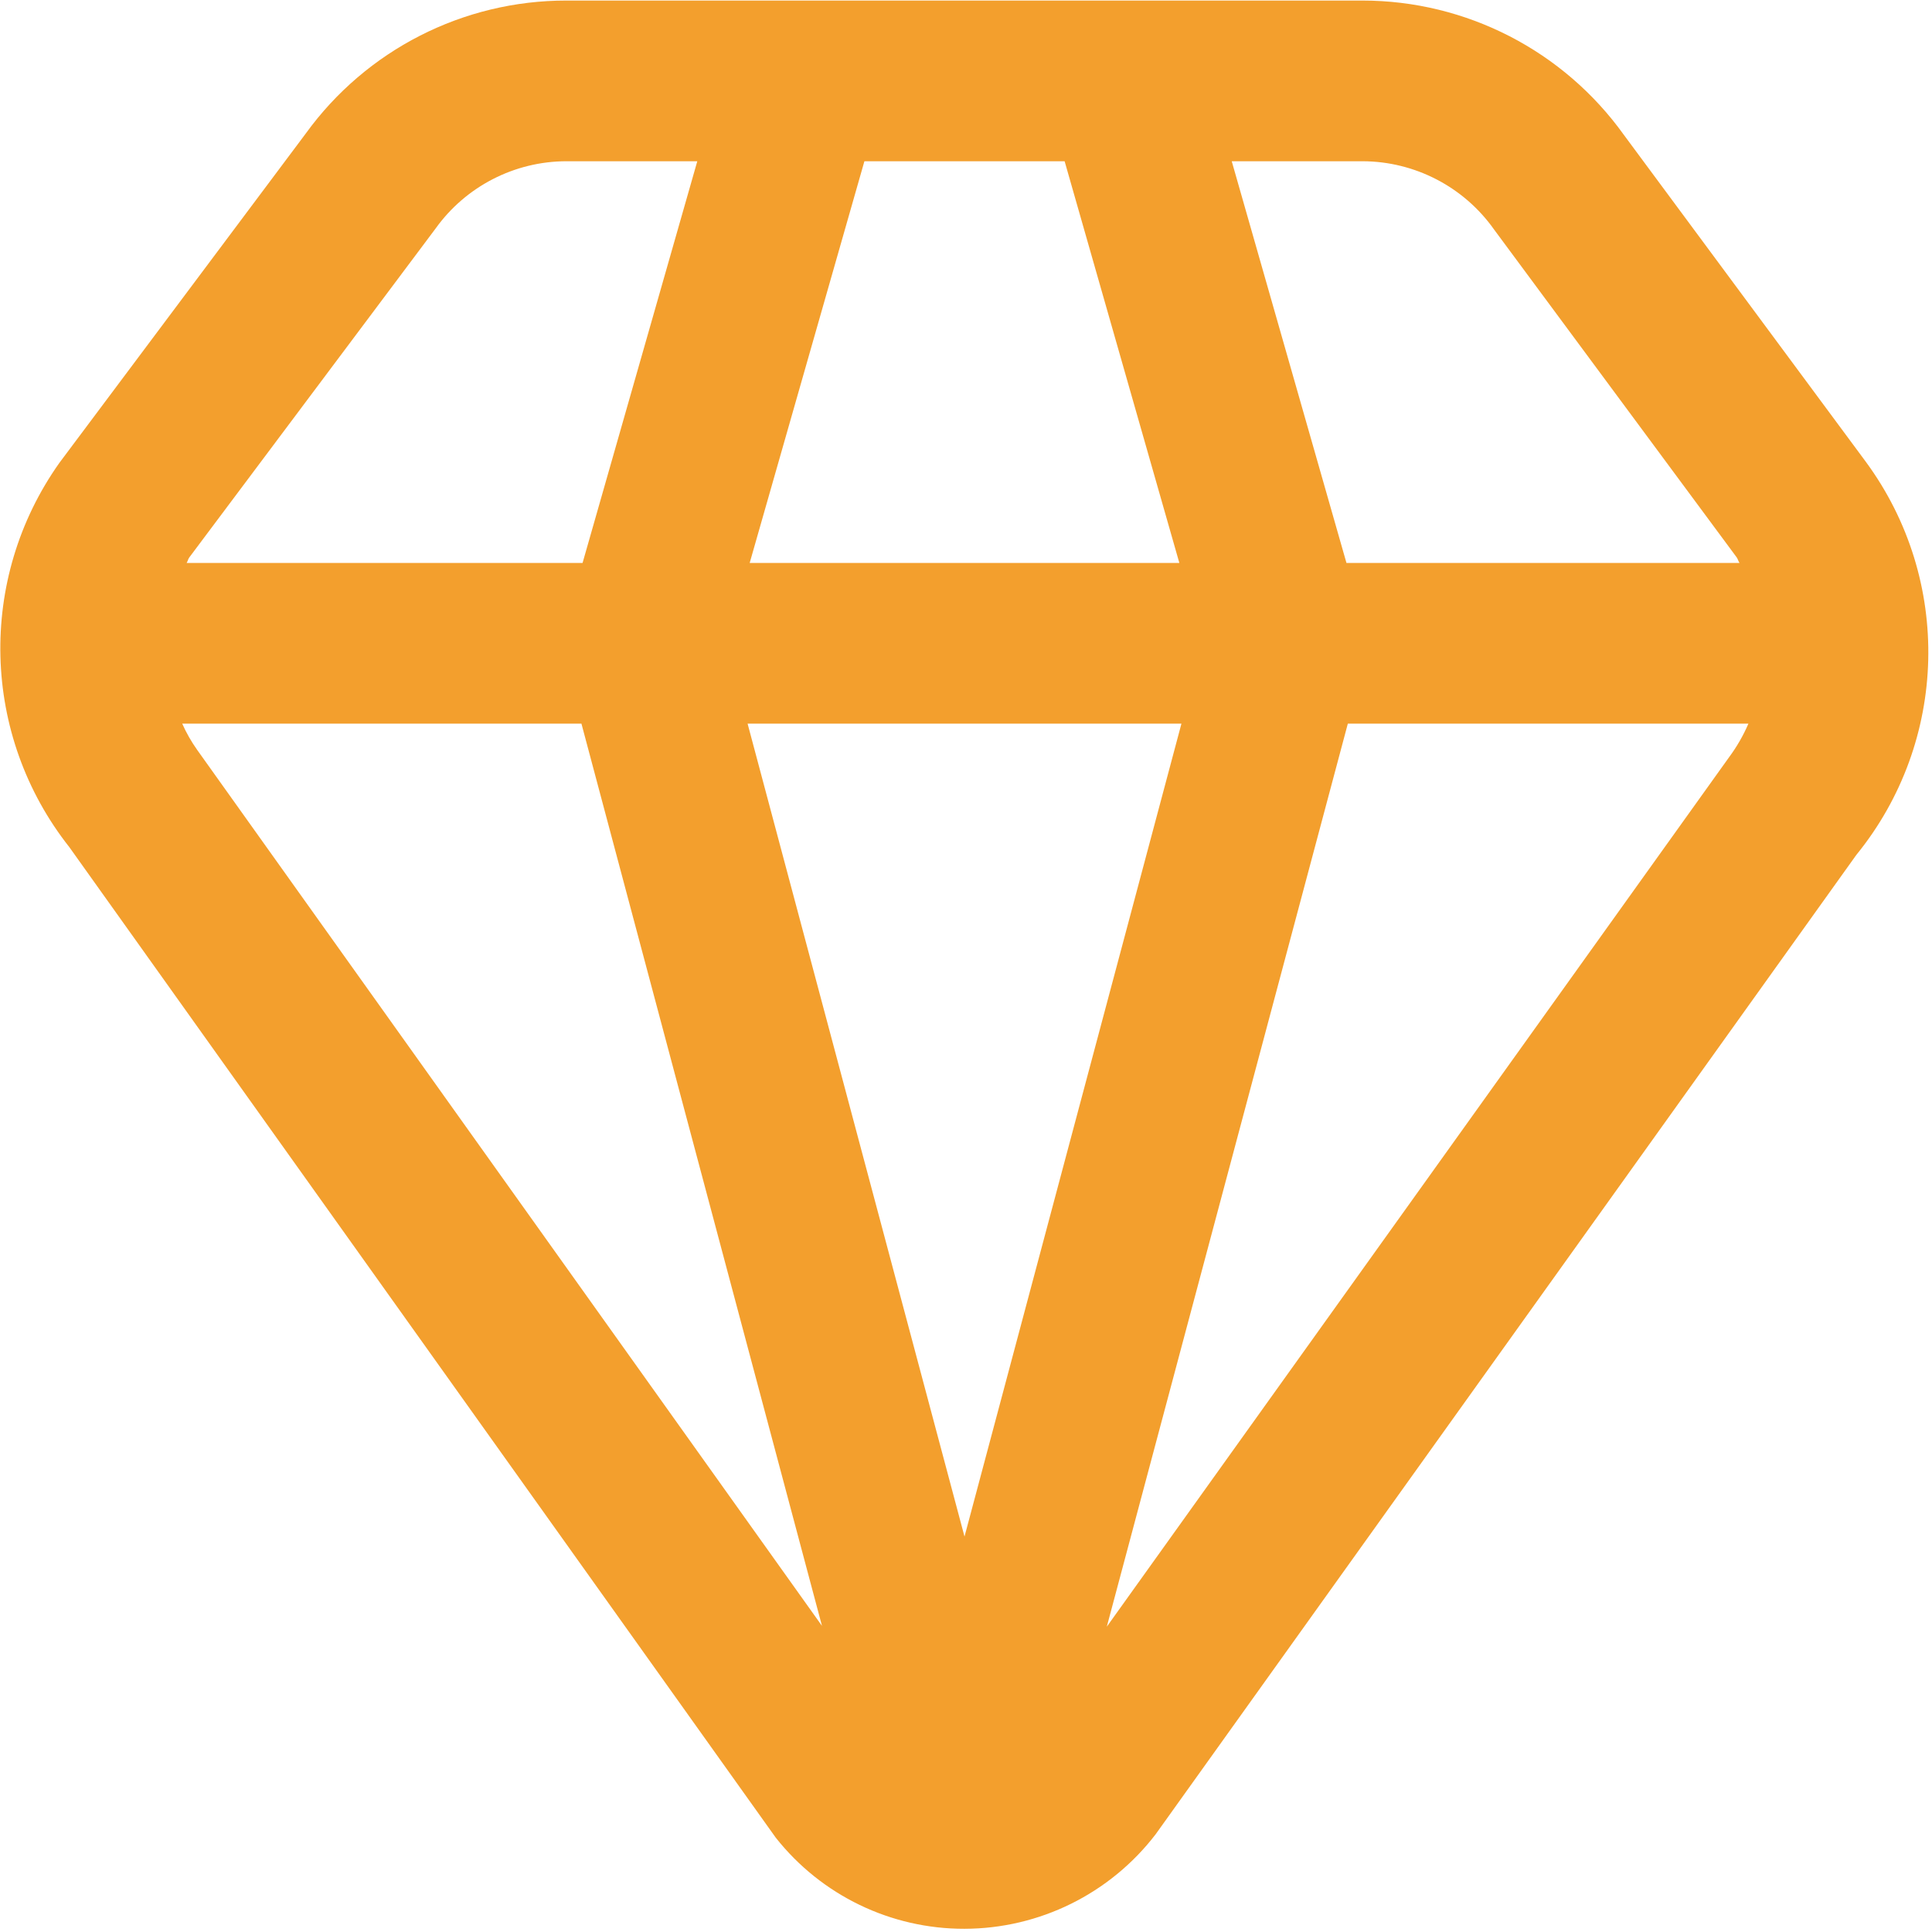 <?xml version="1.0" encoding="UTF-8"?>
<svg width="513px" height="513px" viewBox="0 0 513 513" version="1.1" xmlns="http://www.w3.org/2000/svg" xmlns:xlink="http://www.w3.org/1999/xlink">
    <title>diamond</title>
    <g id="Website-Images" stroke="none" stroke-width="1" fill="none" fill-rule="evenodd">
        <g id="stalen_deuren_variaties_600x800_" transform="translate(-44, -144)" fill="#F39F2D" fill-rule="nonzero">
            <g id="diamond" transform="translate(44.086, 144.147)">
                <path d="M495.379,122.517 L431.145,35.733 C415.119,13.328 389.273,0.024 361.726,3.75929425e-05 L150.313,3.75929425e-05 C122.902,-0.026 97.148,13.117 81.086,35.328 L15.699,122.731 C-6.167,153.564 -5.099,195.12 18.323,224.789 L205.886,487.787 C217.997,503.122 236.478,512.049 256.019,512 C275.901,511.96 294.64,502.701 306.75,486.933 L492.819,226.859 C517.323,196.715 518.375,153.826 495.379,122.517 Z M396.649,60.821 L461.033,147.819 C461.374,148.288 461.459,148.843 461.801,149.333 L357.438,149.333 L326.974,42.667 L361.726,42.667 C375.619,42.71 388.632,49.475 396.649,60.821 L396.649,60.821 Z M256.019,407.851 L198.419,192 L313.619,192 L256.019,407.851 Z M198.974,149.333 L229.438,42.667 L282.601,42.667 L313.065,149.333 L198.974,149.333 Z M115.582,60.523 C123.612,49.33 136.537,42.685 150.313,42.667 L185.065,42.667 L154.601,149.333 L49.47,149.333 C49.769,148.864 49.854,148.288 50.195,147.84 L115.582,60.523 Z M52.243,198.933 C50.703,196.758 49.381,194.435 48.297,192 L154.302,192 L218.174,431.573 L52.243,198.933 Z M293.801,431.787 L357.801,192 L464.169,192 C462.794,195.184 461.054,198.198 458.985,200.981 L293.801,431.787 Z" id="Shape"></path>
            </g>
        </g>
    </g>
</svg>